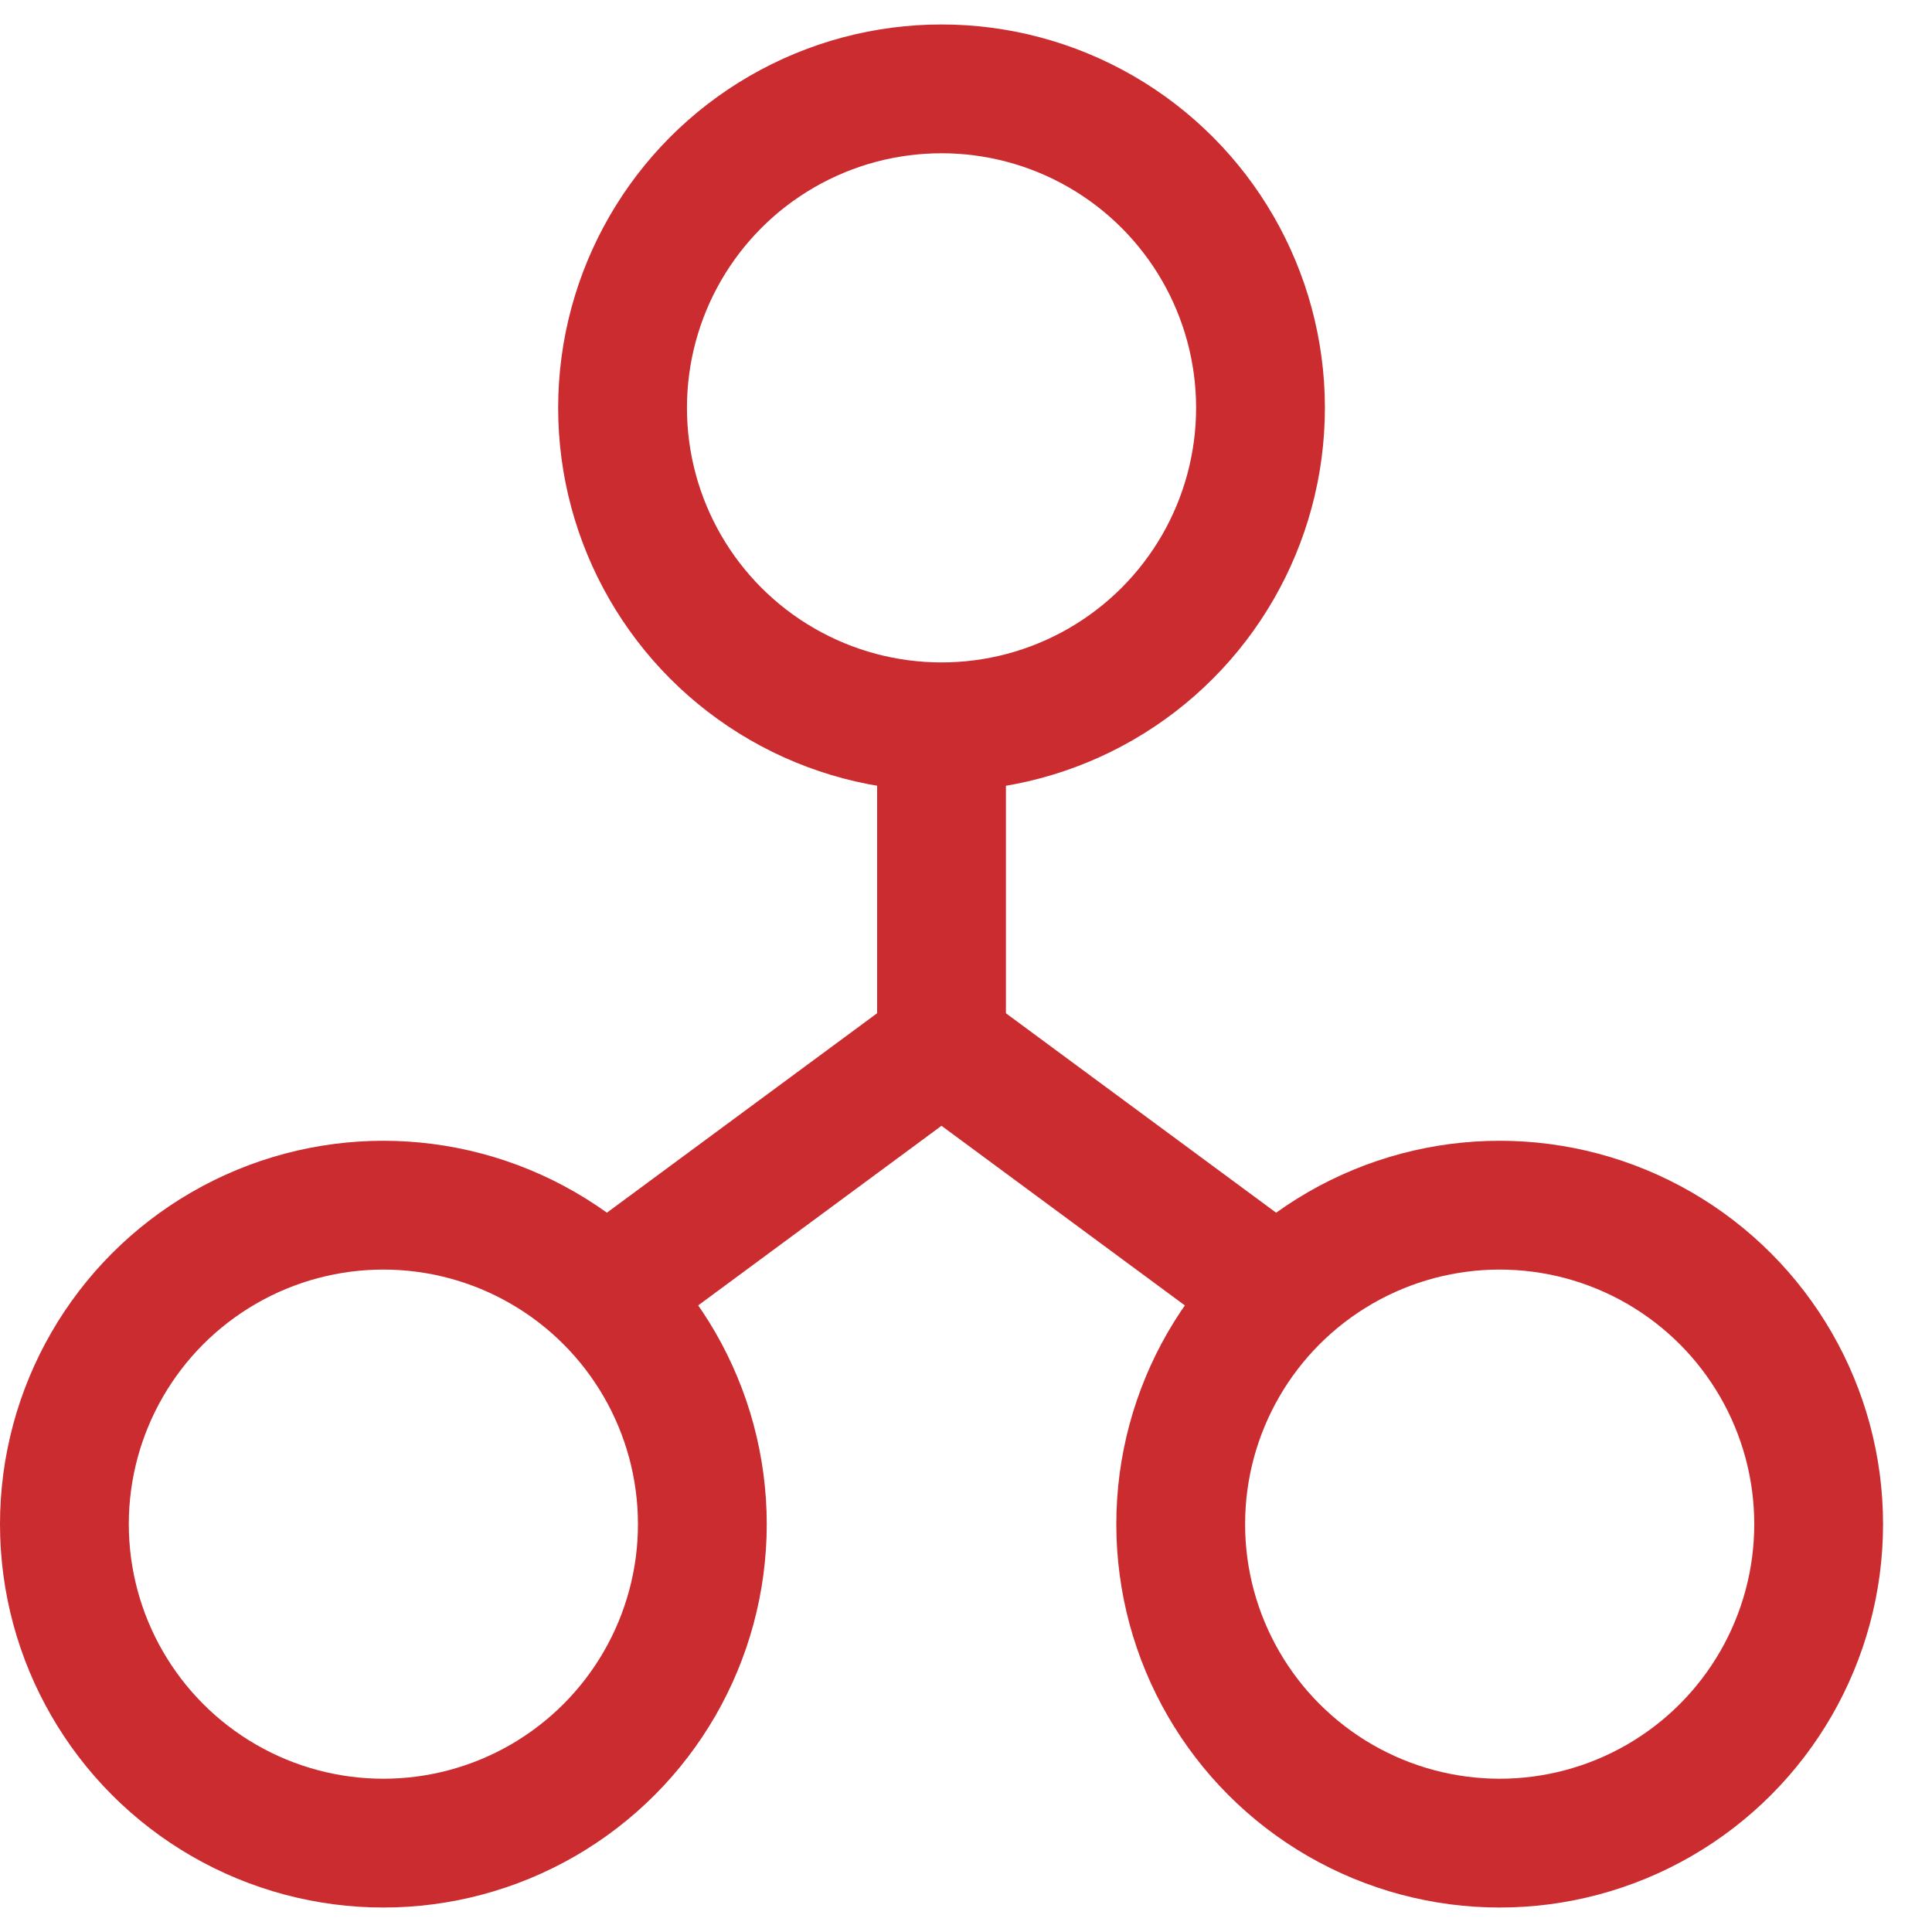 <svg viewBox="0 0 30 30" fill="none" xmlns="http://www.w3.org/2000/svg">
<path d="M14.62 11.285V16.238L9.419 20.077" stroke="#CB2C30" stroke-width="2"/>
<circle cx="14.62" cy="6.333" r="4.953" stroke="#CB2C30" stroke-width="2" stroke-linecap="square"/>
<circle cx="5.953" cy="23.667" r="4.953" stroke="#CB2C30" stroke-width="2" stroke-linecap="square"/>
<path d="M14.619 16.238L19.82 20.077" stroke="#CB2C30" stroke-width="2"/>
<circle cx="4.953" cy="4.953" r="4.953" transform="matrix(-1 0 0 1 28.24 18.714)" stroke="#CB2C30" stroke-width="2" stroke-linecap="square"/>
</svg>
